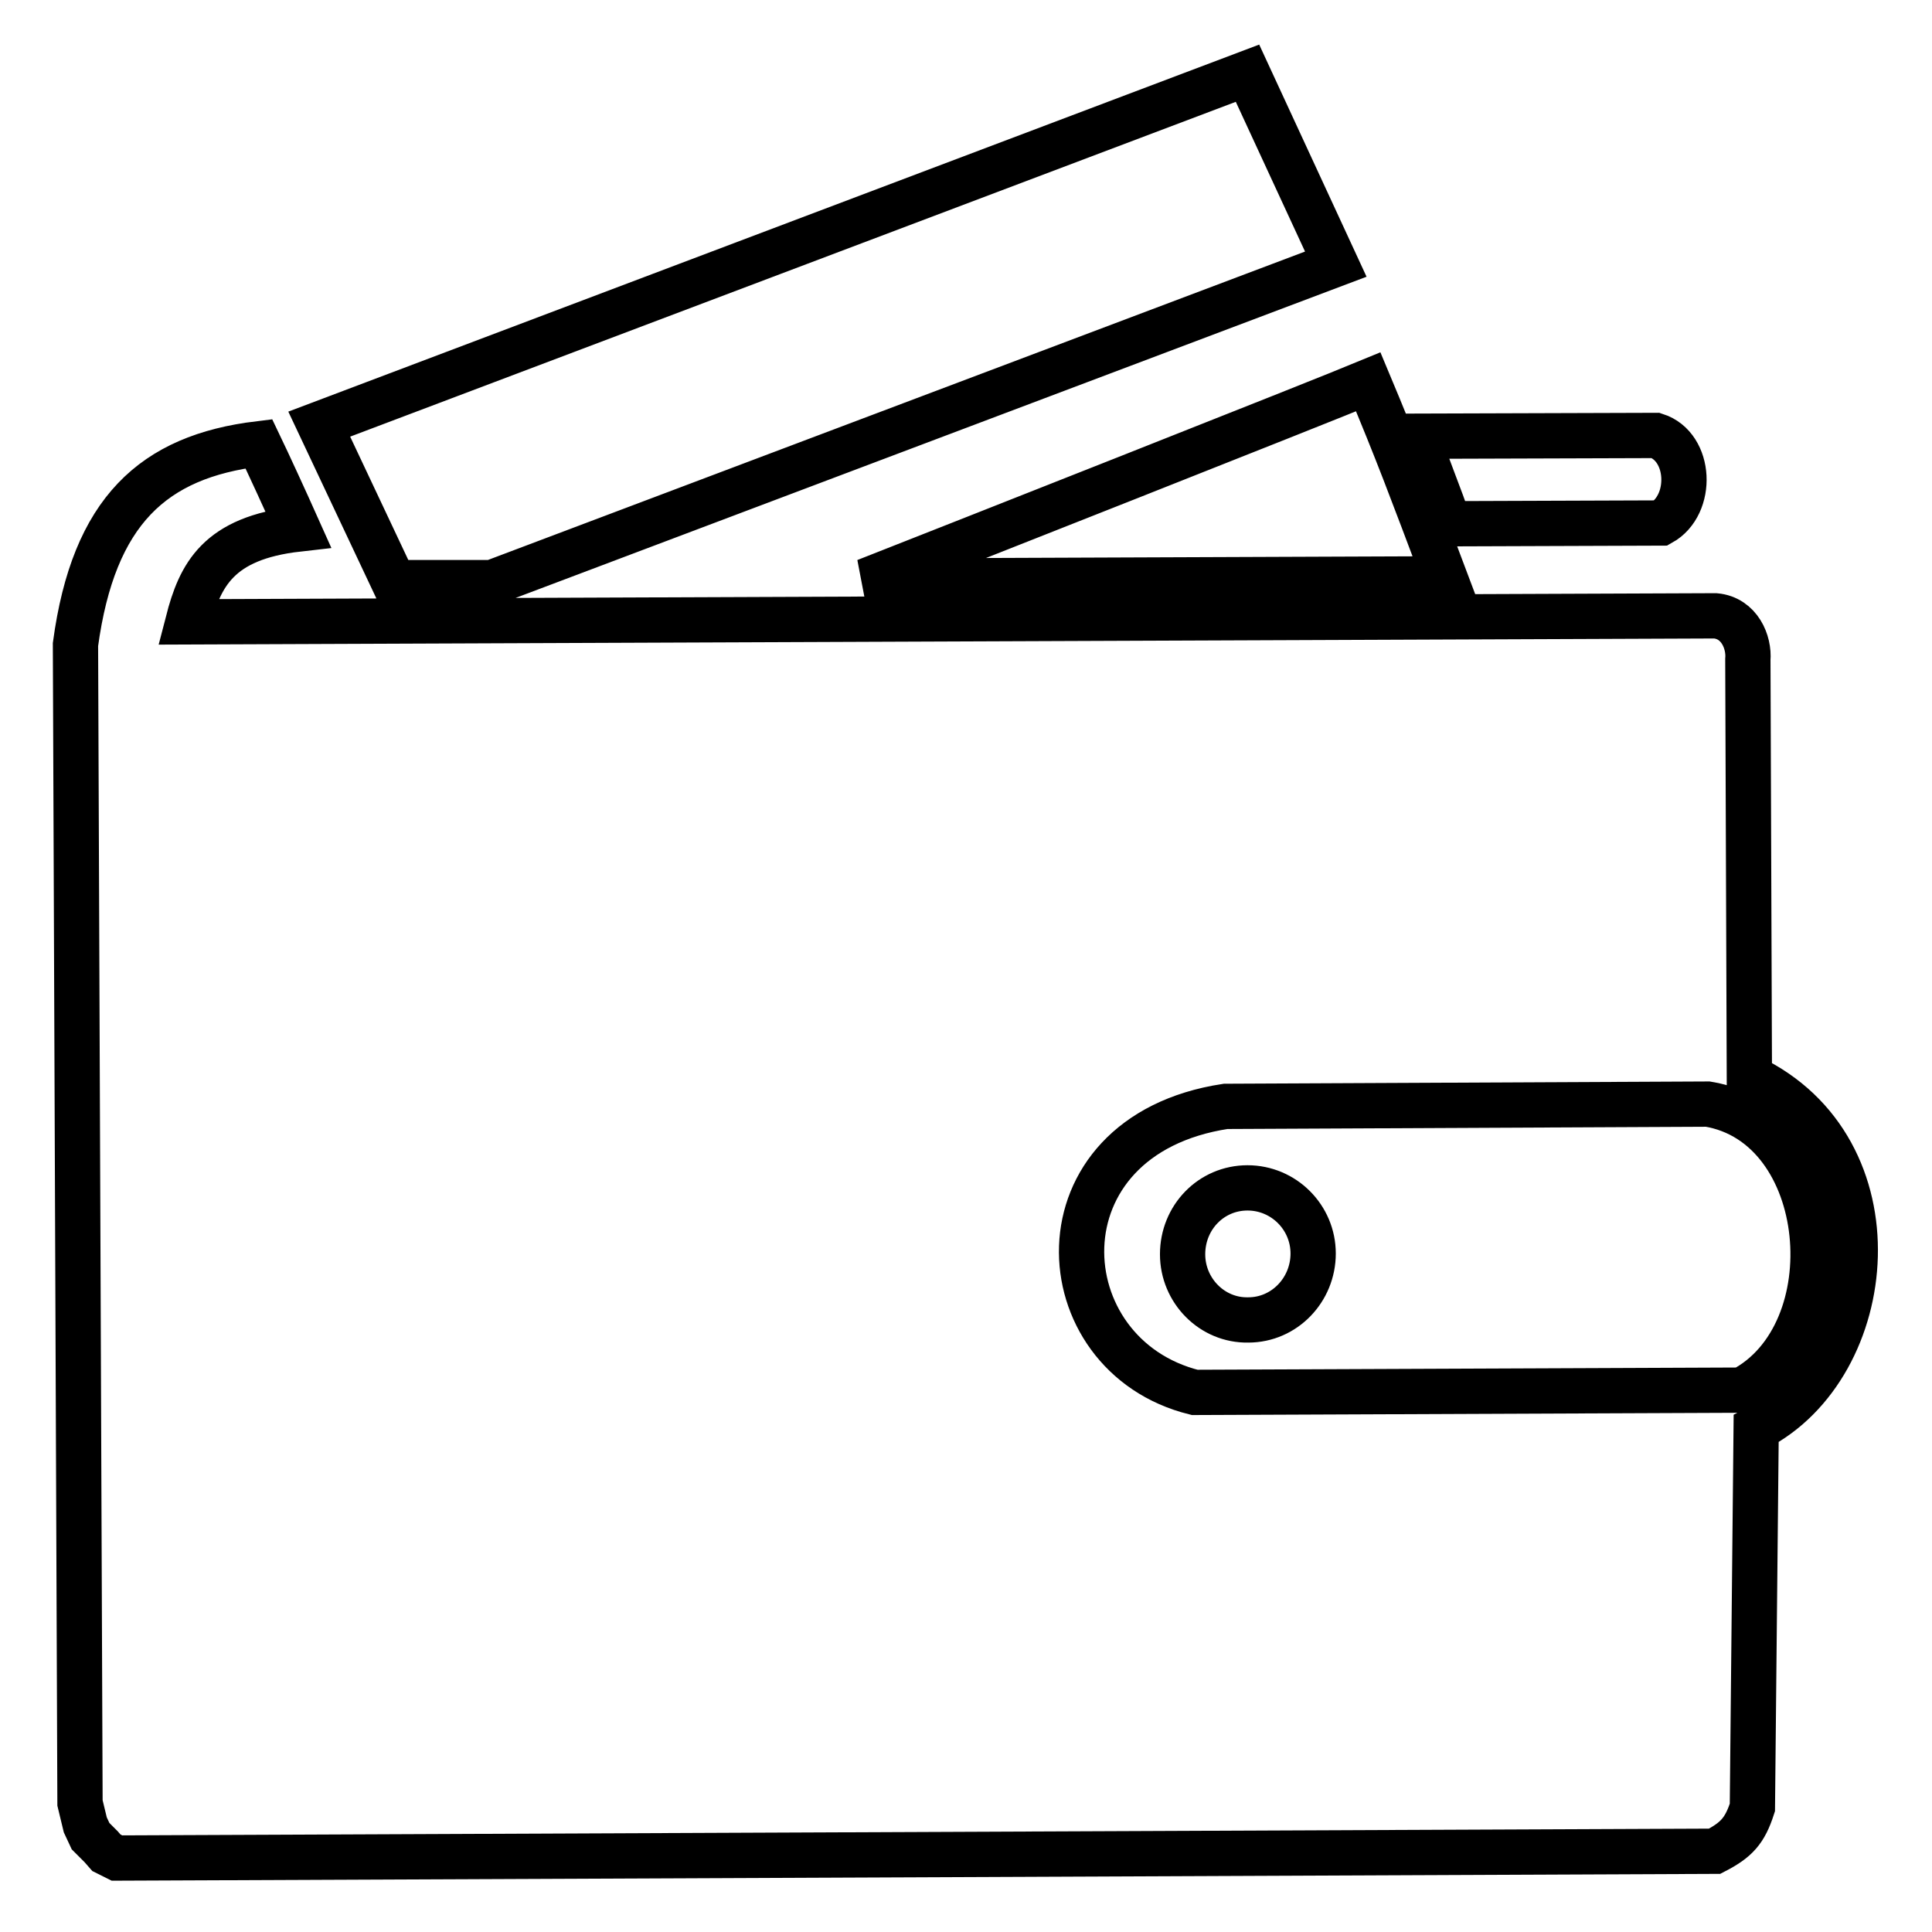 <?xml version="1.0" encoding="utf-8"?>
<!-- Svg Vector Icons : http://www.onlinewebfonts.com/icon -->
<!DOCTYPE svg PUBLIC "-//W3C//DTD SVG 1.1//EN" "http://www.w3.org/Graphics/SVG/1.1/DTD/svg11.dtd">
<svg version="1.1" xmlns="http://www.w3.org/2000/svg" xmlns:xlink="http://www.w3.org/1999/xlink" x="0px" y="0px" viewBox="0 0 256 256" enable-background="new 0 0 256 256" xml:space="preserve">
<g> <path stroke-width="6" fill-opacity="0" stroke="#000000"  d="M162.4,146.6l63.9-0.3c16.5,2.7,18.8,30.5,4.5,37.9l-72.5,0.3C138.5,179.6,136.8,150.5,162.4,146.6 L162.4,146.6z M42.3,56.2L165.3,9.7L177,35L65.2,77.2l-13,0L42.3,56.2L42.3,56.2z M165.3,157.4c-4.8,0-8.6,3.9-8.6,8.8 c0,4.8,3.9,8.8,8.7,8.7c4.8,0,8.6-4,8.6-8.8C174,161.3,170.1,157.4,165.3,157.4L165.3,157.4z M192,69.4l28.1-0.1 c4.3-2.4,4-10.1-0.7-11.6l-31.6,0.1C188.8,61,190.9,66,192,69.4L192,69.4z M114.7,77l76.8-0.3c-4.6-12.2-6.3-16.8-10.2-26.1 C174.8,53.3,125.9,72.6,114.7,77L114.7,77z M10,85.4c0.2,51.2,0.4,102.4,0.6,153.5l0.7,2.9l0.7,1.5l0.7,0.7l0.7,0.7l0.7,0.8 l1.4,0.7l211.7-0.9c2.9-1.5,4-2.7,5-5.8l0.5-50.2c16.2-8.3,19.1-37.1-0.9-46.6l-0.2-55.3c0.2-2.3-1.1-5.5-4.3-5.8L24.9,82.4 c1.6-6.2,4-11.1,14.6-12.3c-1.7-3.8-4-8.8-5.2-11.3C20.3,60.5,12.4,67.7,10,85.4z"/></g>
</svg>